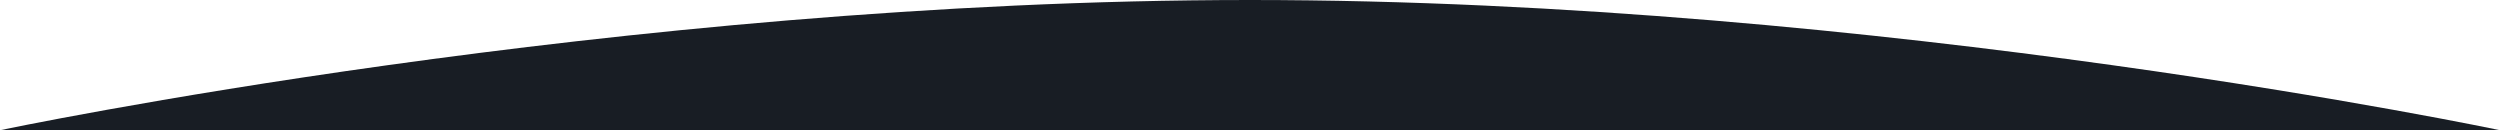 <?xml version="1.0" encoding="UTF-8"?> <svg xmlns="http://www.w3.org/2000/svg" width="1920" height="100" viewBox="0 0 1920 100" fill="none"><rect width="1920" height="100" fill="white"></rect><path d="M0 100C0 100 475 0 960 1.36817e-10C1445 2.73242e-10 1920 100 1920 100H0Z" fill="#181D24"></path></svg> 